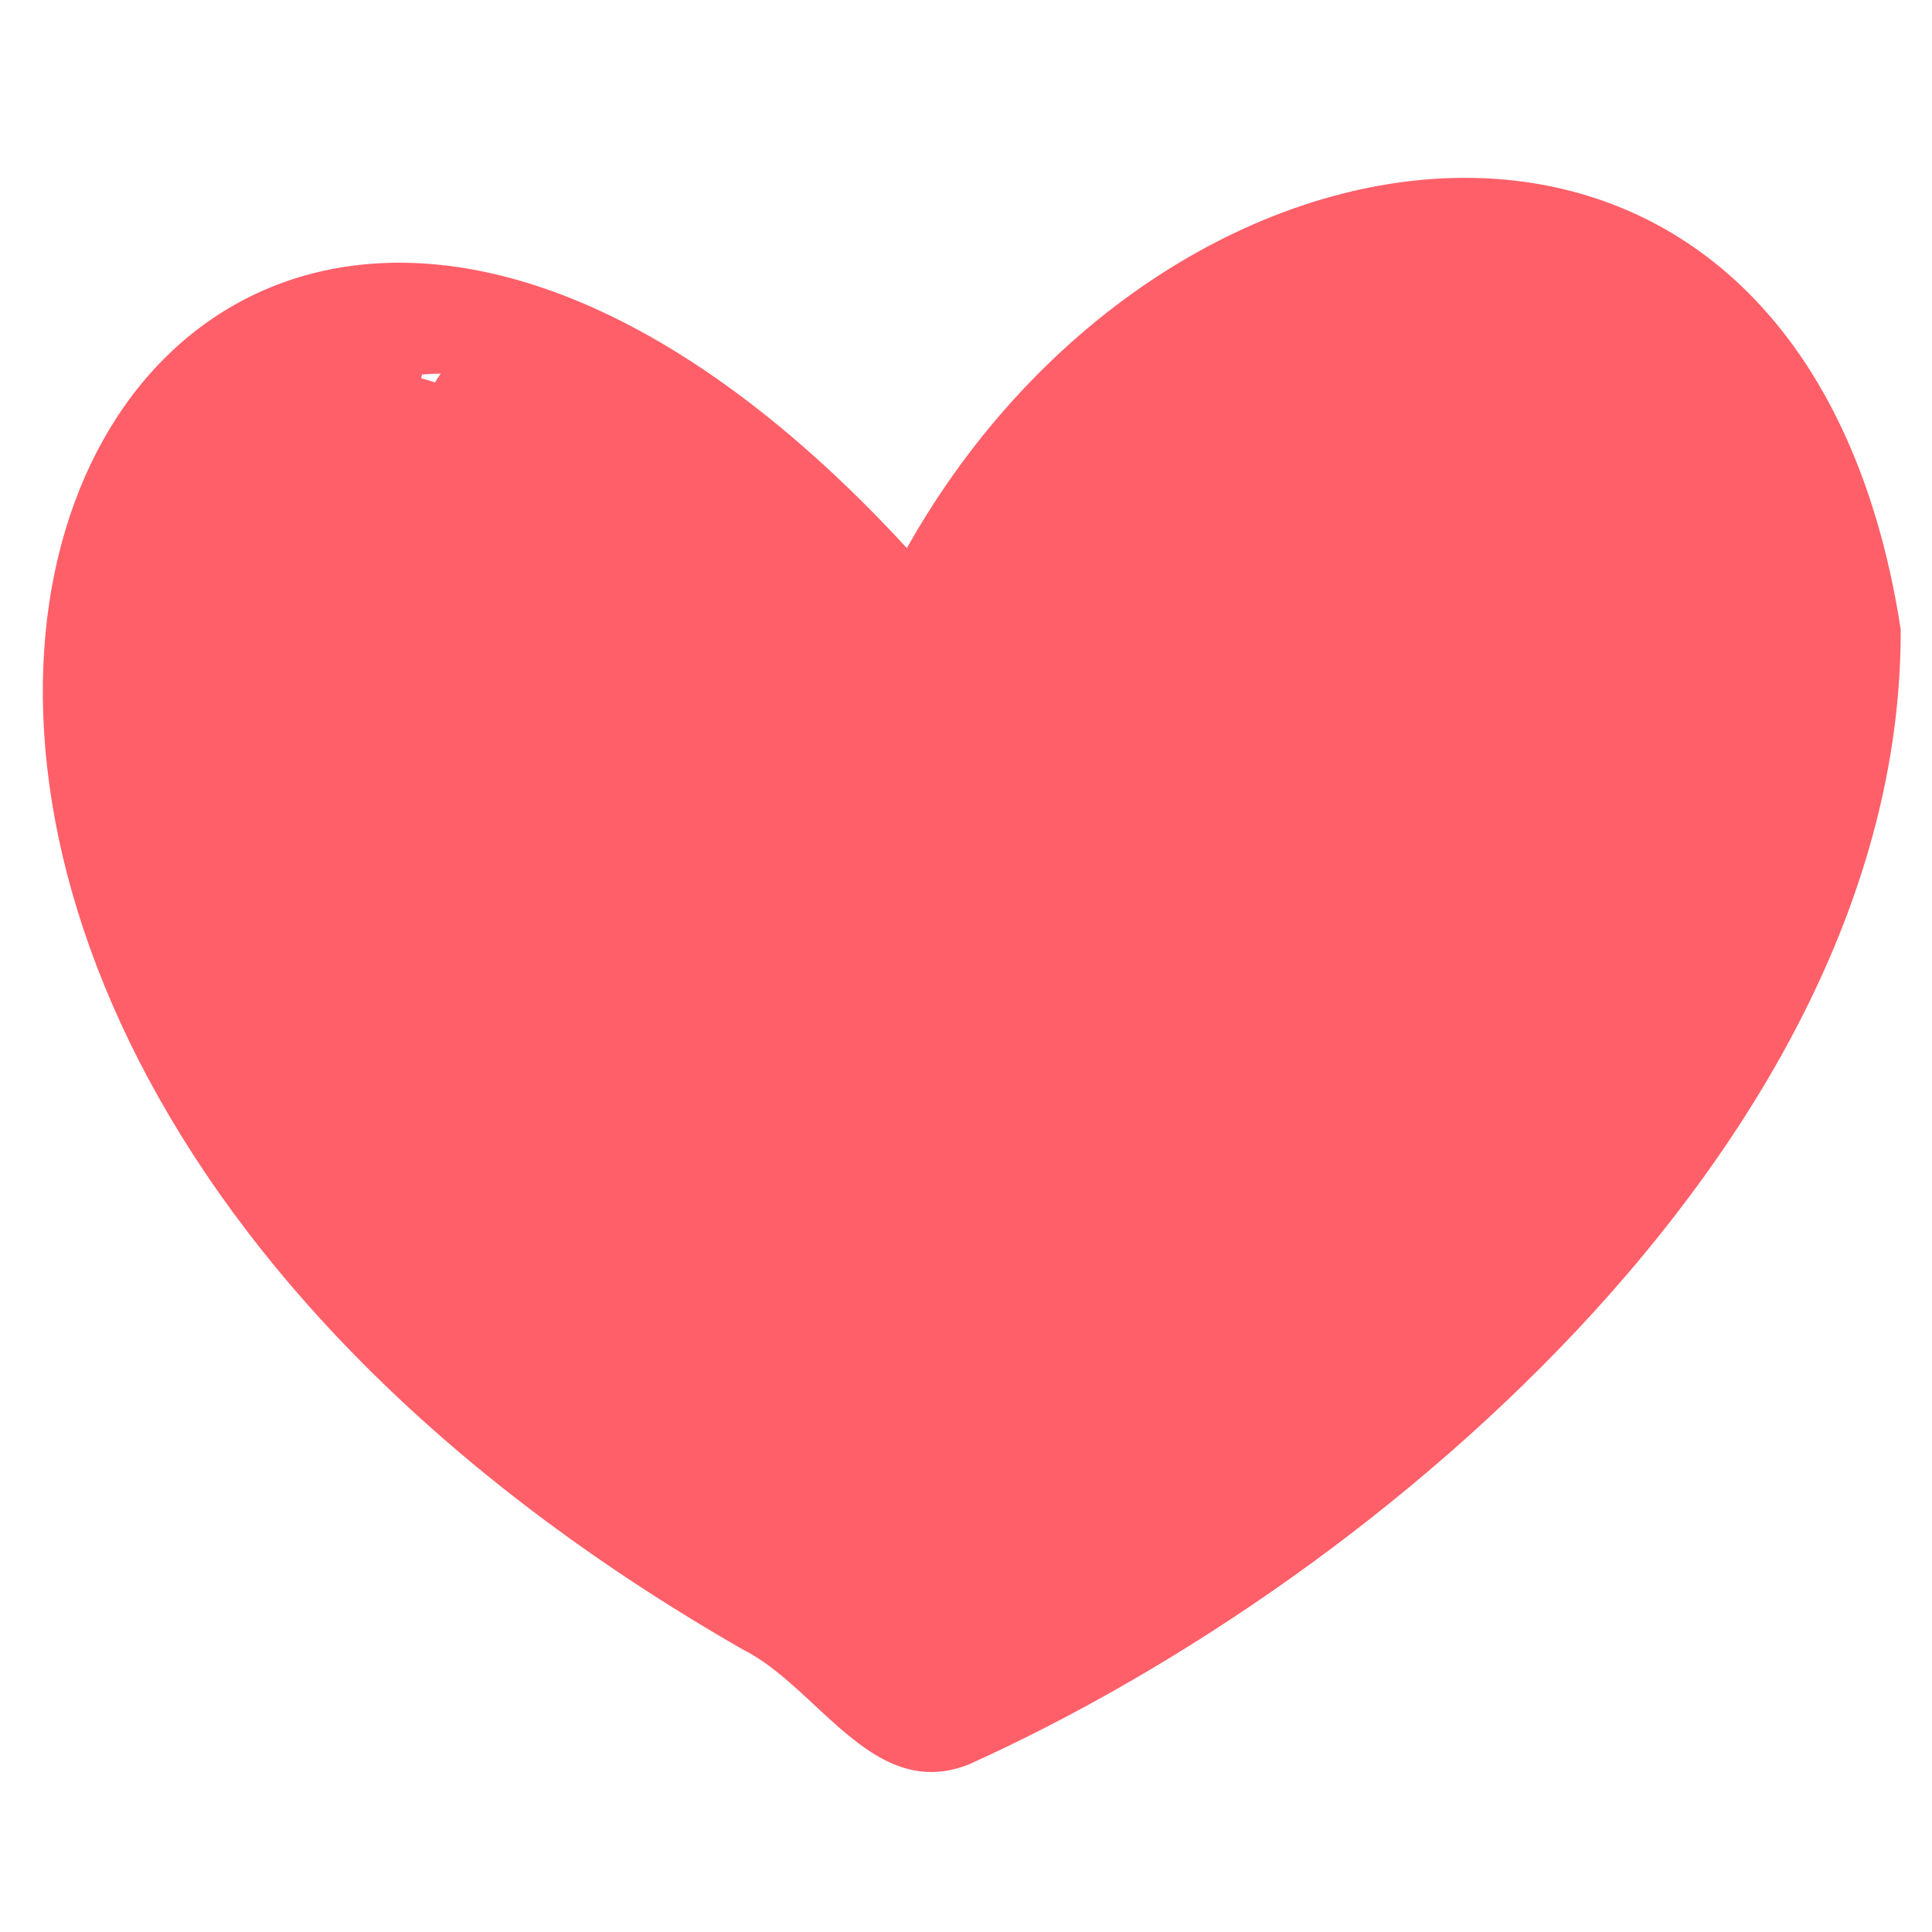 <svg xmlns="http://www.w3.org/2000/svg" width="54" height="54" viewBox="0 0 54 54" fill="none"><g clip-path="url(#clip0_1431_99)"><path fill-rule="evenodd" clip-rule="evenodd" d="M25.347 15.319C32.731 2.192 50.426 0.094 53.125 17.587C53.171 31.502 38.883 43.988 27.078 49.317C25.305 50.019 24.042 48.845 22.772 47.665C22.129 47.067 21.485 46.467 20.771 46.109C-13.707 26.346 3.539 -8.365 25.347 15.319ZM11.772 10.574C11.898 10.605 12.024 10.643 12.157 10.689C12.209 10.605 12.26 10.522 12.318 10.442C12.145 10.445 11.97 10.454 11.795 10.468C11.792 10.488 11.787 10.506 11.782 10.525C11.778 10.541 11.774 10.558 11.772 10.574Z" fill="#FF5F69"></path></g><defs><clipPath id="clip0_1431_99"><rect width="53.407" height="53.423" fill="white" transform="translate(0.312 0.538)"></rect></clipPath></defs></svg>